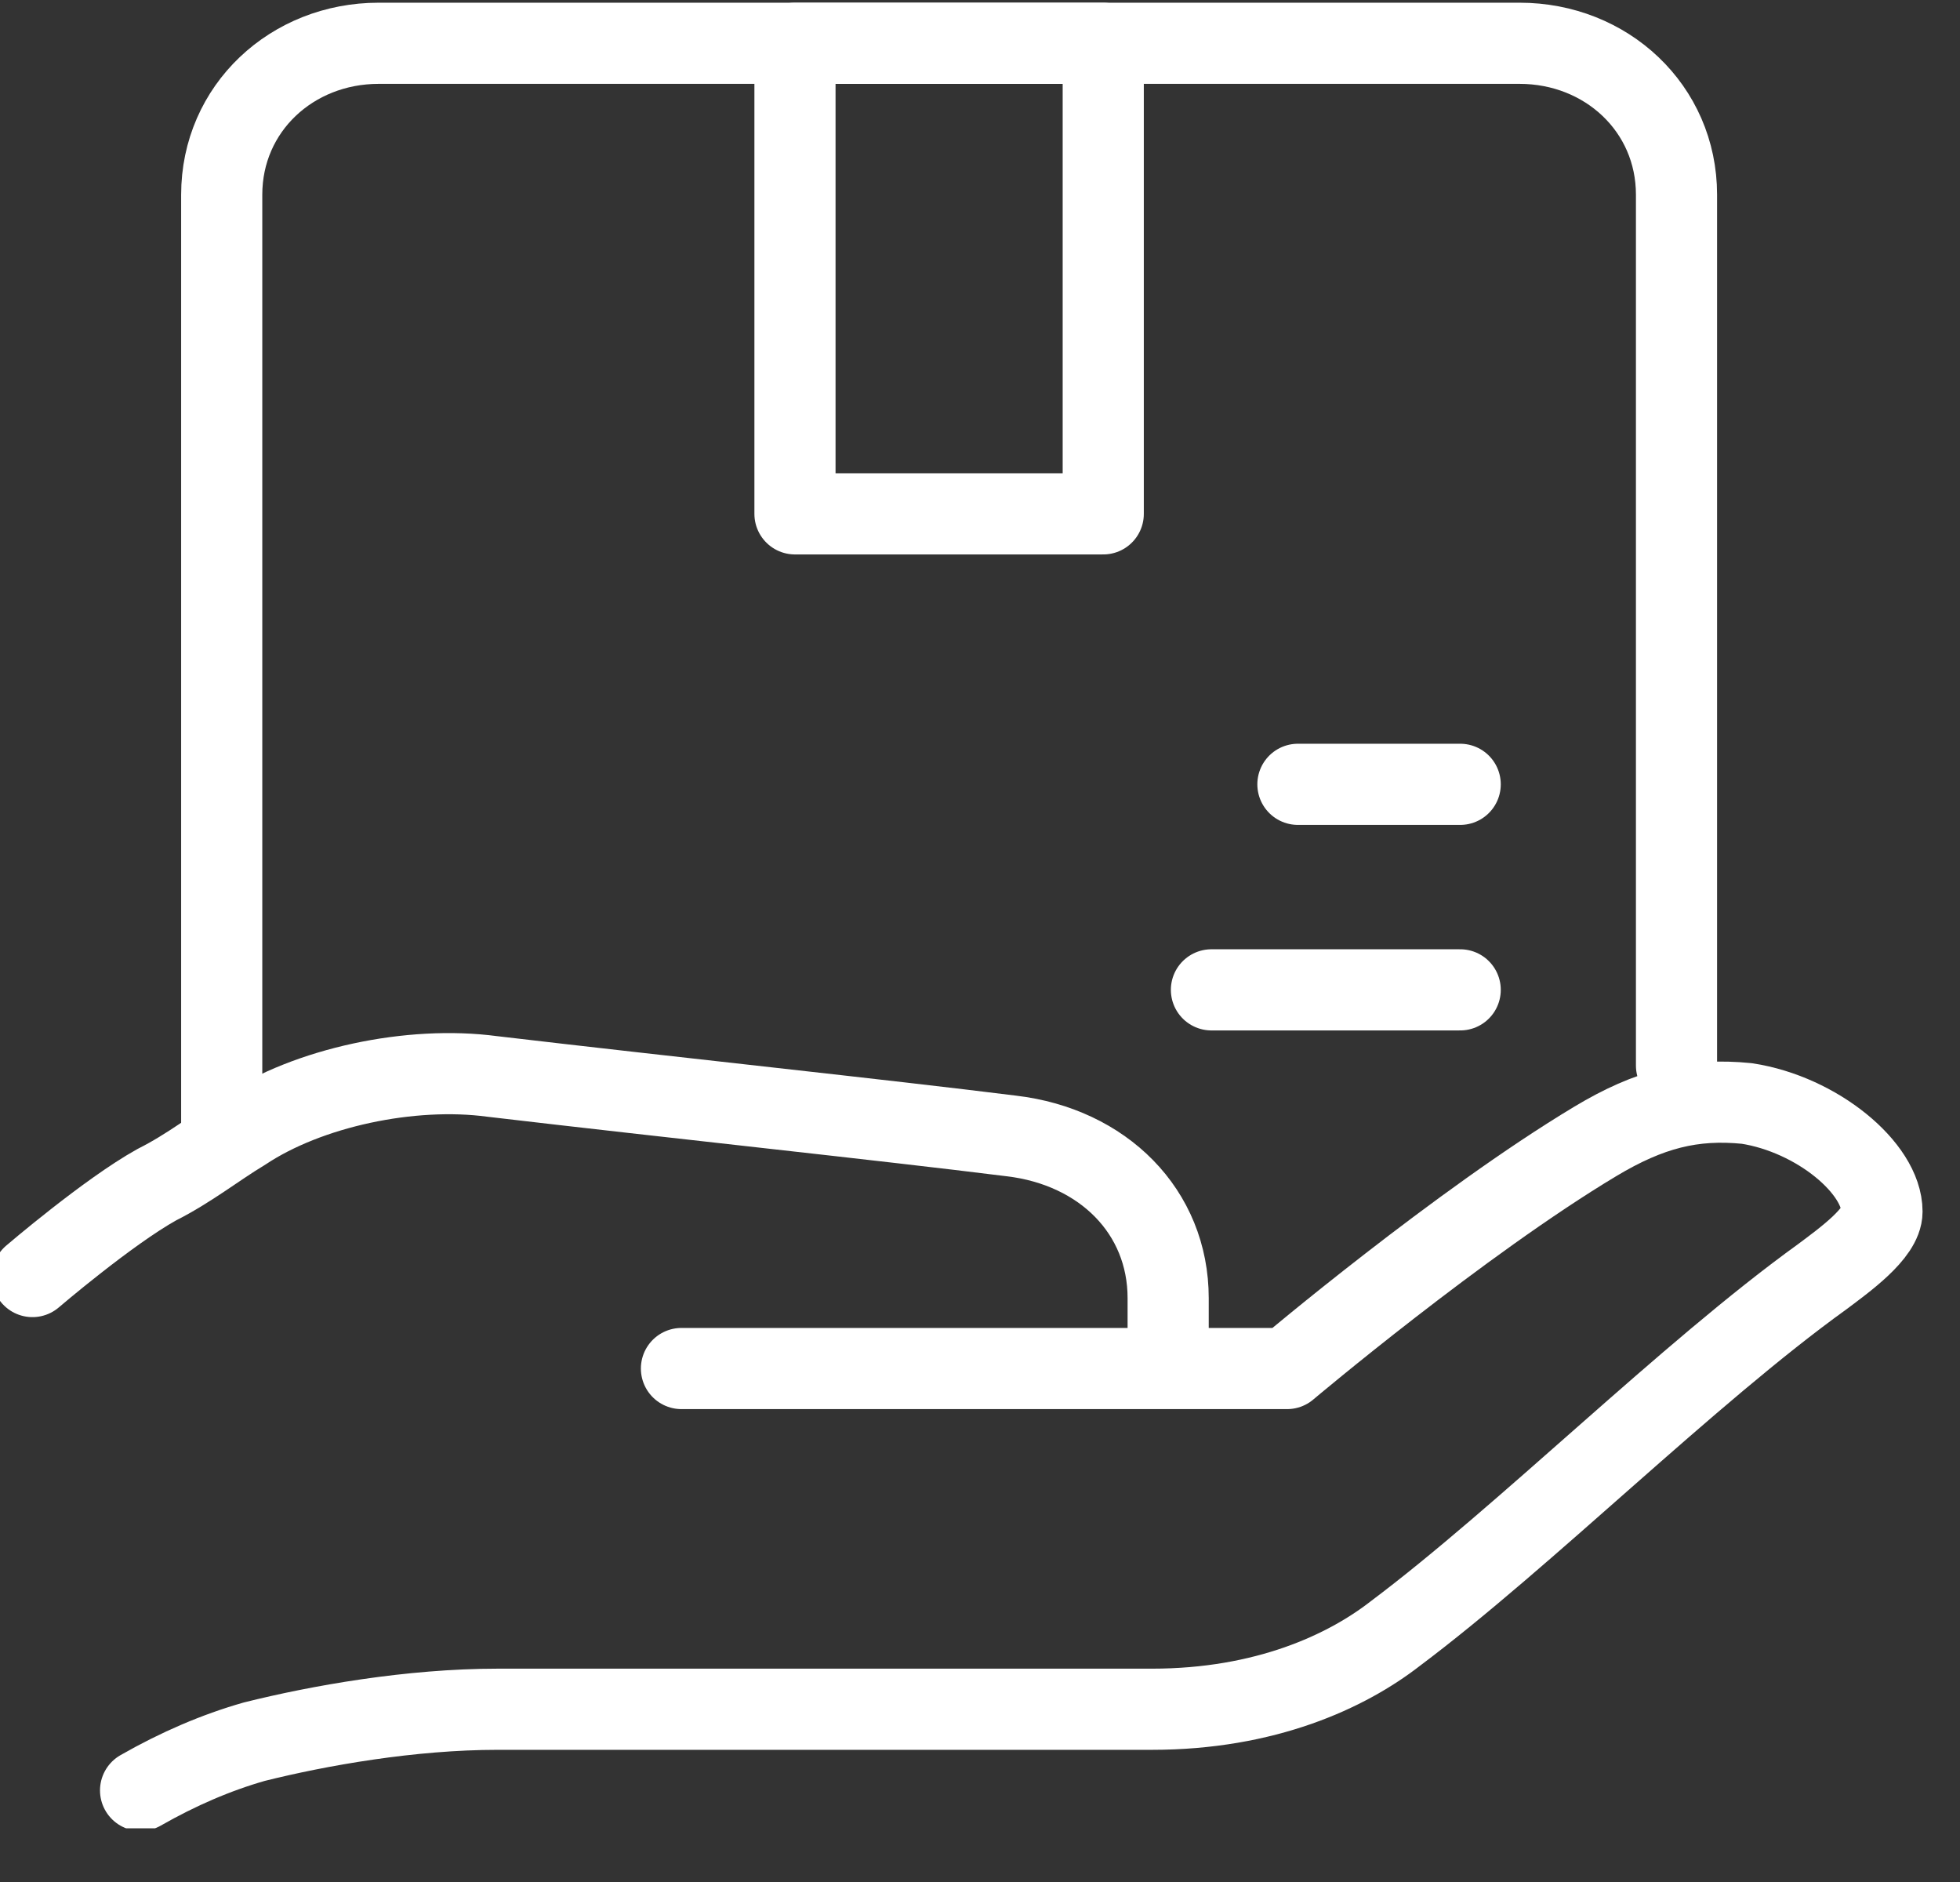 <?xml version="1.0" encoding="UTF-8"?> <svg xmlns="http://www.w3.org/2000/svg" width="25" height="24" viewBox="0 0 25 24" fill="none"><rect x="0" y="0" width="25" height="24" fill="#333333" stroke="none"/><g clip-path="url(#clip0)"><path d="M1.793 22.832C2.276 22.556 2.759 22.349 3.242 22.211C4.07 22.004 5.242 21.797 6.346 21.797C9.105 21.797 12.21 21.797 14.693 21.797C16.141 21.797 17.176 21.315 17.797 20.832C19.453 19.59 21.522 17.521 23.246 16.279C23.522 16.072 24.005 15.727 24.005 15.451C24.005 14.899 23.177 14.21 22.281 14.072C21.591 14.003 21.039 14.141 20.349 14.555C18.625 15.589 16.417 17.452 16.417 17.452H8.692" stroke="white" stroke-width="1.035" stroke-miterlimit="10" stroke-linecap="round" stroke-linejoin="round"></path><path d="M14.9 17.314V16.555C14.9 15.452 14.072 14.624 12.899 14.486C11.244 14.279 8.623 14.003 6.277 13.727C5.243 13.589 3.932 13.865 3.104 14.417C2.759 14.624 2.414 14.9 2.001 15.107C1.38 15.452 0.414 16.279 0.414 16.279" stroke="white" stroke-width="1.035" stroke-miterlimit="10" stroke-linecap="round" stroke-linejoin="round"></path><path d="M2.828 14.417V2.483C2.828 1.38 3.725 0.552 4.829 0.552H19.383C20.487 0.552 21.384 1.38 21.384 2.483V13.589" stroke="white" stroke-width="1.035" stroke-miterlimit="10" stroke-linecap="round" stroke-linejoin="round"></path><path d="M14.072 0.552H10.14V6.553H14.072V0.552Z" stroke="white" stroke-width="1.035" stroke-miterlimit="10" stroke-linecap="round" stroke-linejoin="round"></path><path d="M18.625 12.623H15.452" stroke="white" stroke-width="1.035" stroke-miterlimit="10" stroke-linecap="round" stroke-linejoin="round"></path><path d="M16.555 10.002H18.625" stroke="white" stroke-width="1.035" stroke-miterlimit="10" stroke-linecap="round" stroke-linejoin="round"></path></g><defs><clipPath id="clip0"><rect width="24.557" height="23.315" fill="white"></rect></clipPath></defs></svg> 